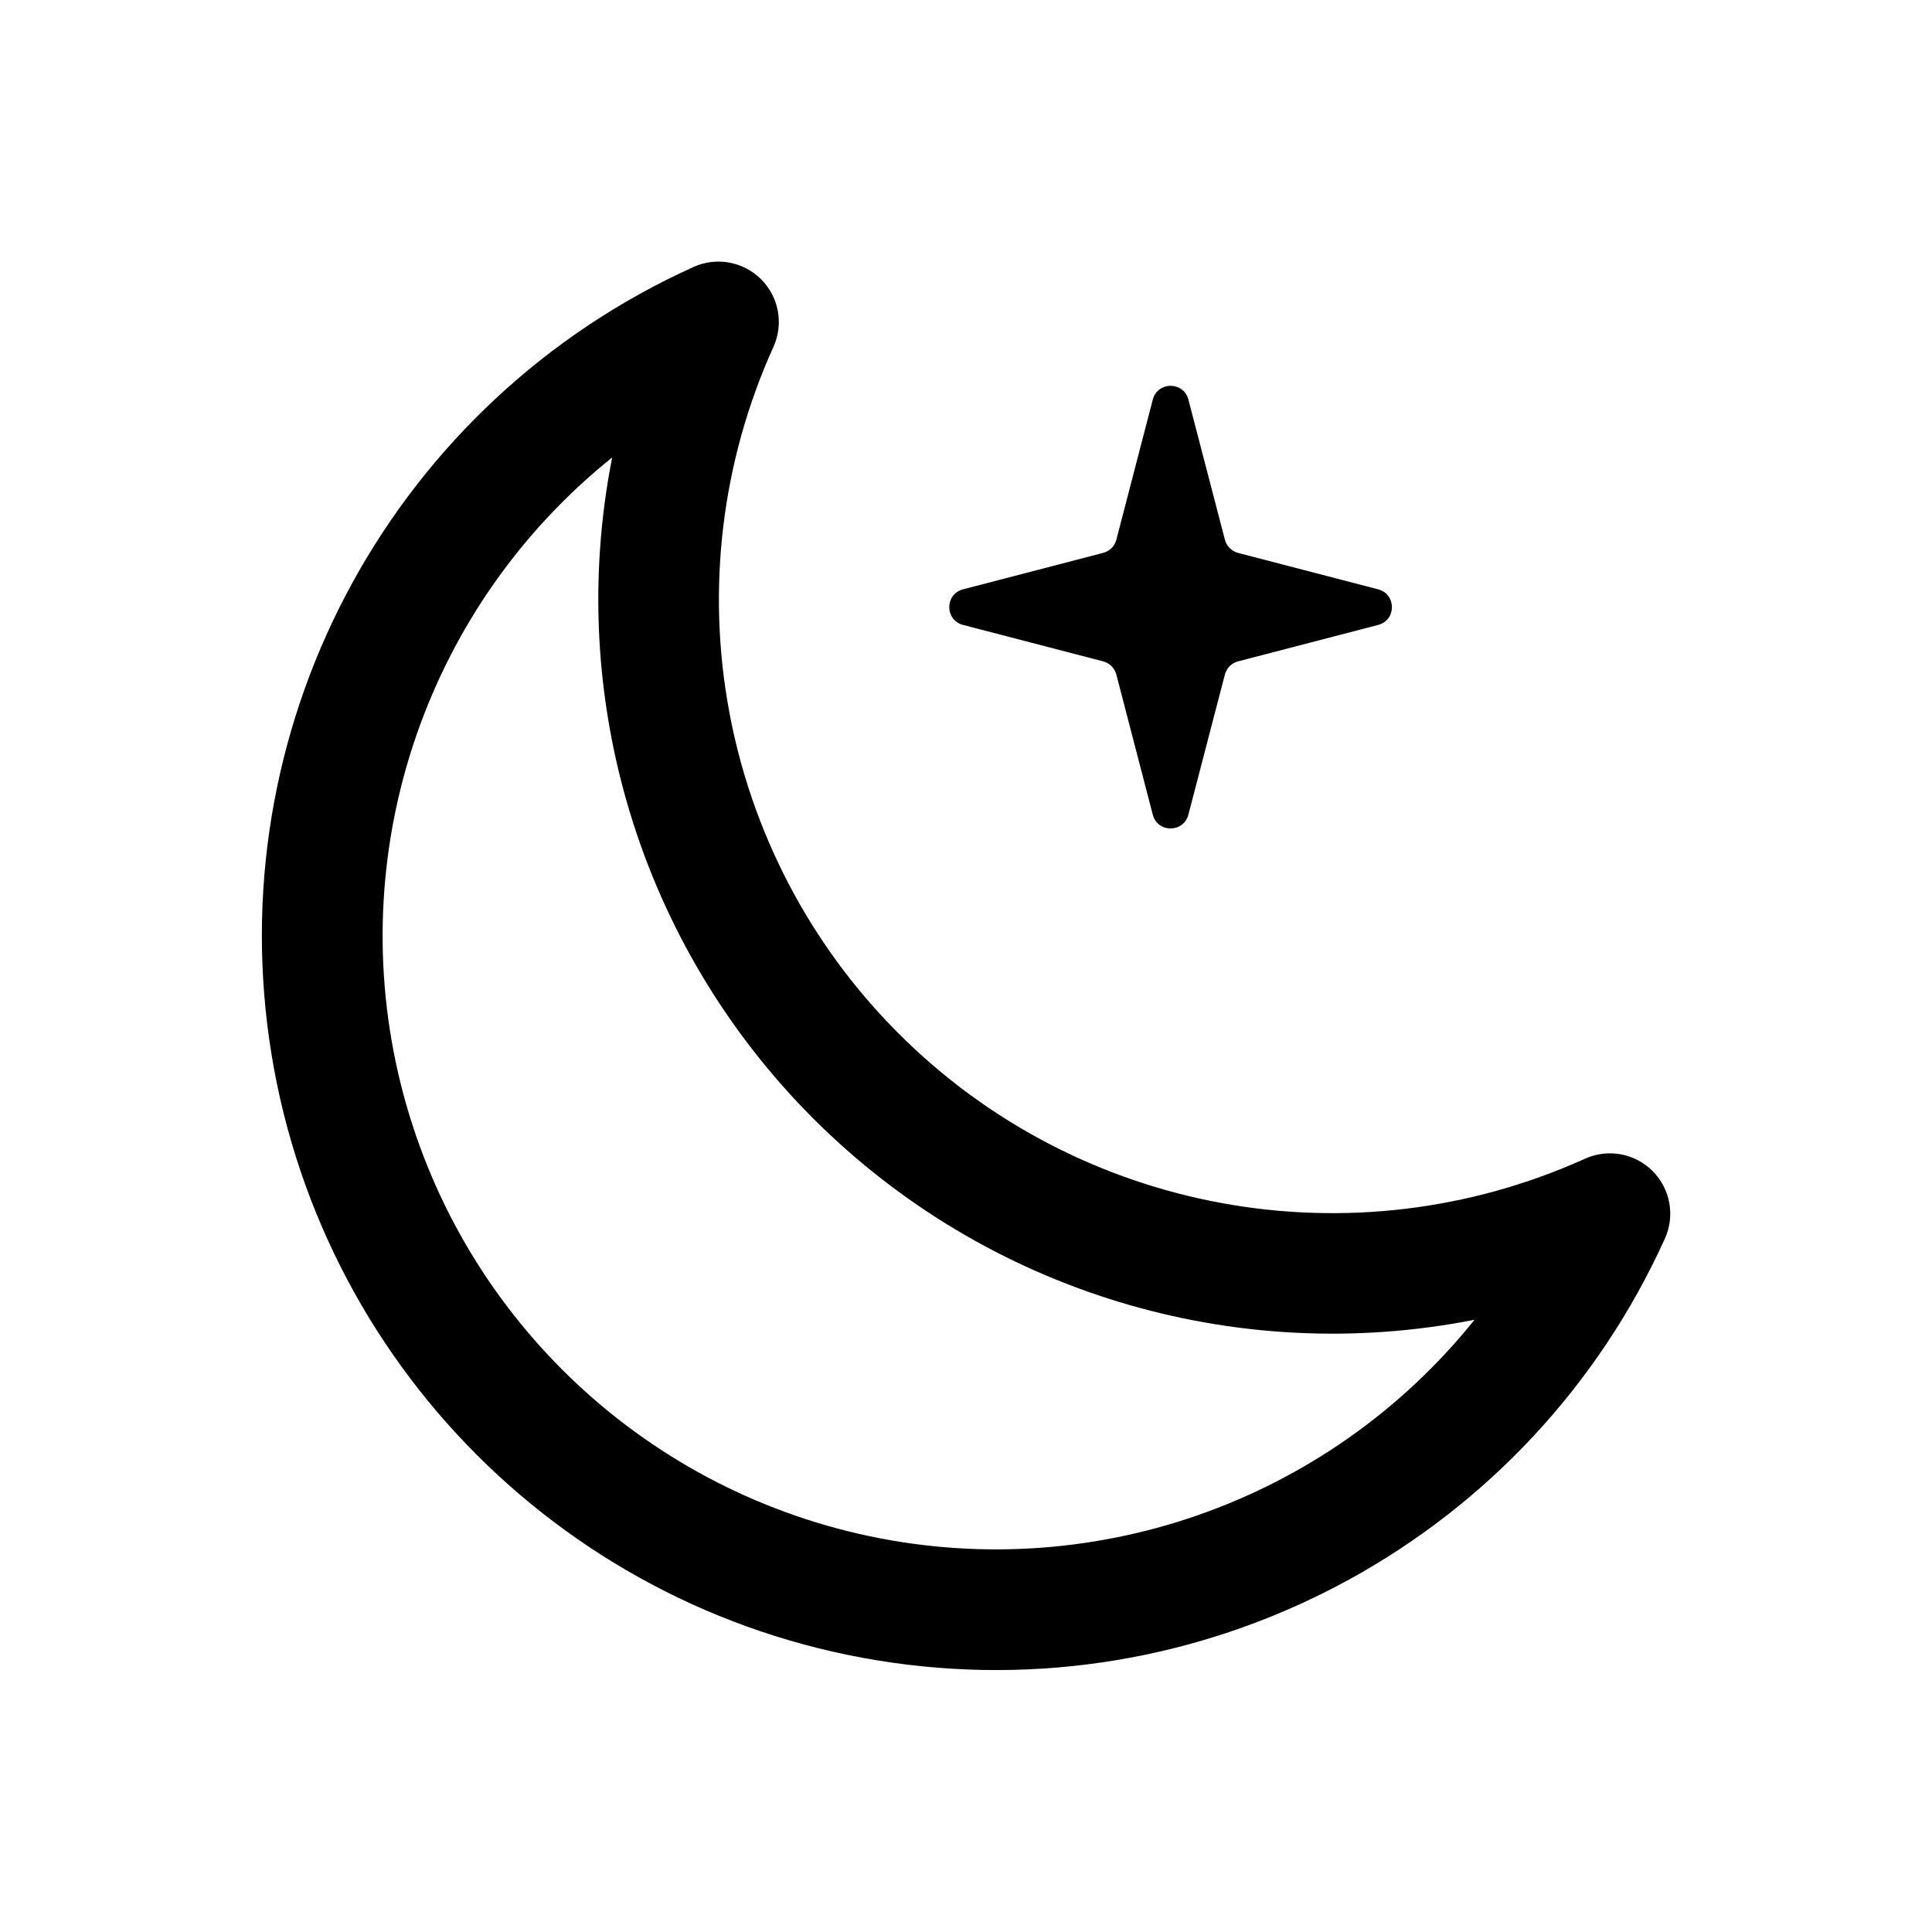 <svg xmlns="http://www.w3.org/2000/svg" viewBox="0 0 28 28">
    <path d="M 11.031 4.048 C 11.289 4.306 11.36 4.696 11.209 5.028 C 9.685 8.399 10.407 12.362 13.023 14.978 C 15.639 17.594 19.602 18.316 22.973 16.792 C 23.304 16.643 23.693 16.714 23.95 16.971 C 24.207 17.228 24.279 17.616 24.13 17.948 C 22.18 22.259 17.618 24.764 12.934 24.097 C 8.25 23.429 4.57 19.749 3.902 15.065 C 3.235 10.381 5.74 5.818 10.051 3.869 C 10.383 3.719 10.773 3.79 11.031 4.048 Z M 8.872 6.63 C 6.214 8.763 5.009 12.229 5.77 15.551 C 6.532 18.874 9.126 21.468 12.449 22.23 C 15.771 22.991 19.237 21.786 21.37 19.127 C 17.89 19.814 14.296 18.72 11.788 16.212 C 9.28 13.704 8.186 10.11 8.872 6.63 Z"
          fill="black"/>
    <path d="" fill="rgba(0,170,255,0.5)" stroke="#0AF"/>
    <path d="M 16.707 5.791 C 16.777 5.525 17.154 5.525 17.223 5.791 L 17.752 7.821 C 17.776 7.914 17.849 7.988 17.942 8.013 L 19.973 8.541 C 20.239 8.611 20.239 8.988 19.973 9.057 L 17.943 9.585 C 17.85 9.609 17.777 9.682 17.752 9.776 L 17.223 11.807 C 17.153 12.073 16.776 12.073 16.707 11.807 L 16.179 9.777 C 16.155 9.683 16.082 9.609 15.988 9.585 L 13.957 9.057 C 13.691 8.987 13.691 8.61 13.957 8.541 L 15.987 8.013 C 16.081 7.989 16.155 7.916 16.179 7.822 Z"
          fill="black"/>
</svg>